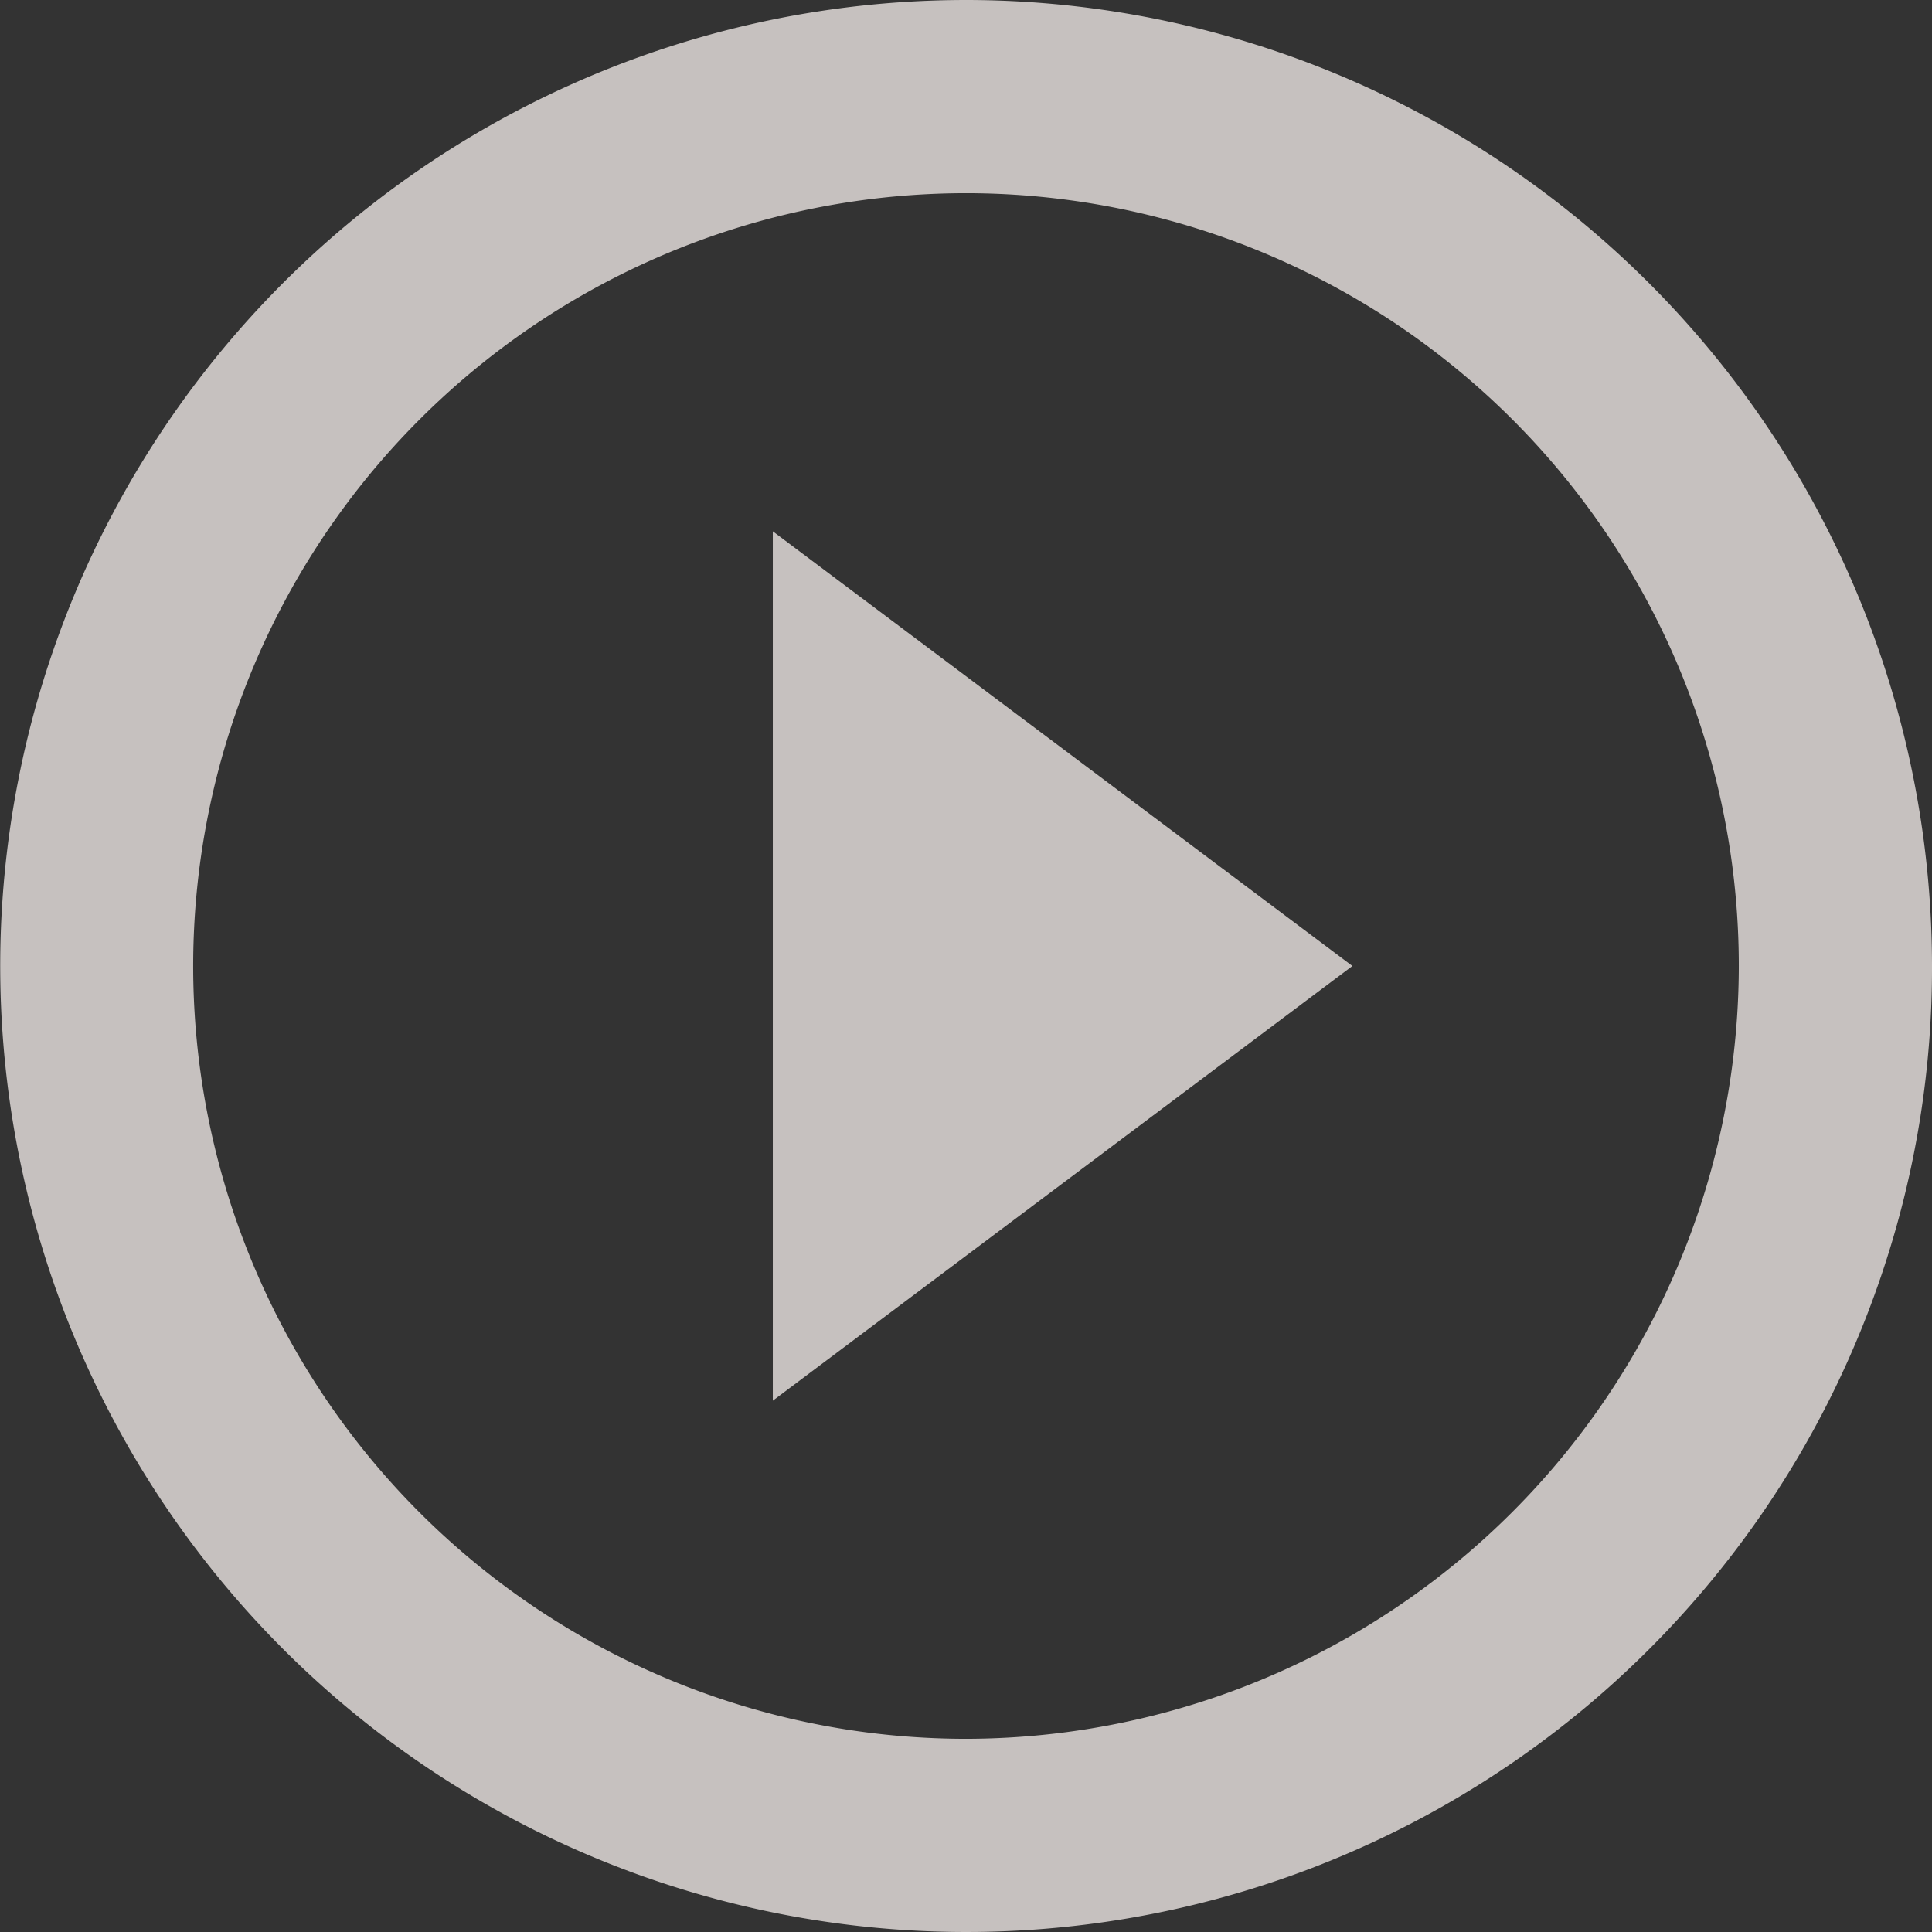 <svg xmlns="http://www.w3.org/2000/svg" width="105.156" height="105.156" viewBox="0 0 105.156 105.156">
  <rect x="0" y="0" width="105.156" height="105.156" fill="#333333" stroke="none"/>
  <path id="Icon_material-play-circle-outline" data-name="Icon material-play-circle-outline" d="M45.063,79.238l31.547-23.66L45.063,31.918ZM55.578,3a52.578,52.578,0,1,0,50.044,68.74,52.008,52.008,0,0,0,2.534-16.162A52.6,52.6,0,0,0,55.578,3Zm0,94.641A42.063,42.063,0,1,1,97.641,55.578,42.118,42.118,0,0,1,55.578,97.641Z" transform="translate(-3 -3)" fill="#f1eae7" opacity="0.777"/>
</svg>
